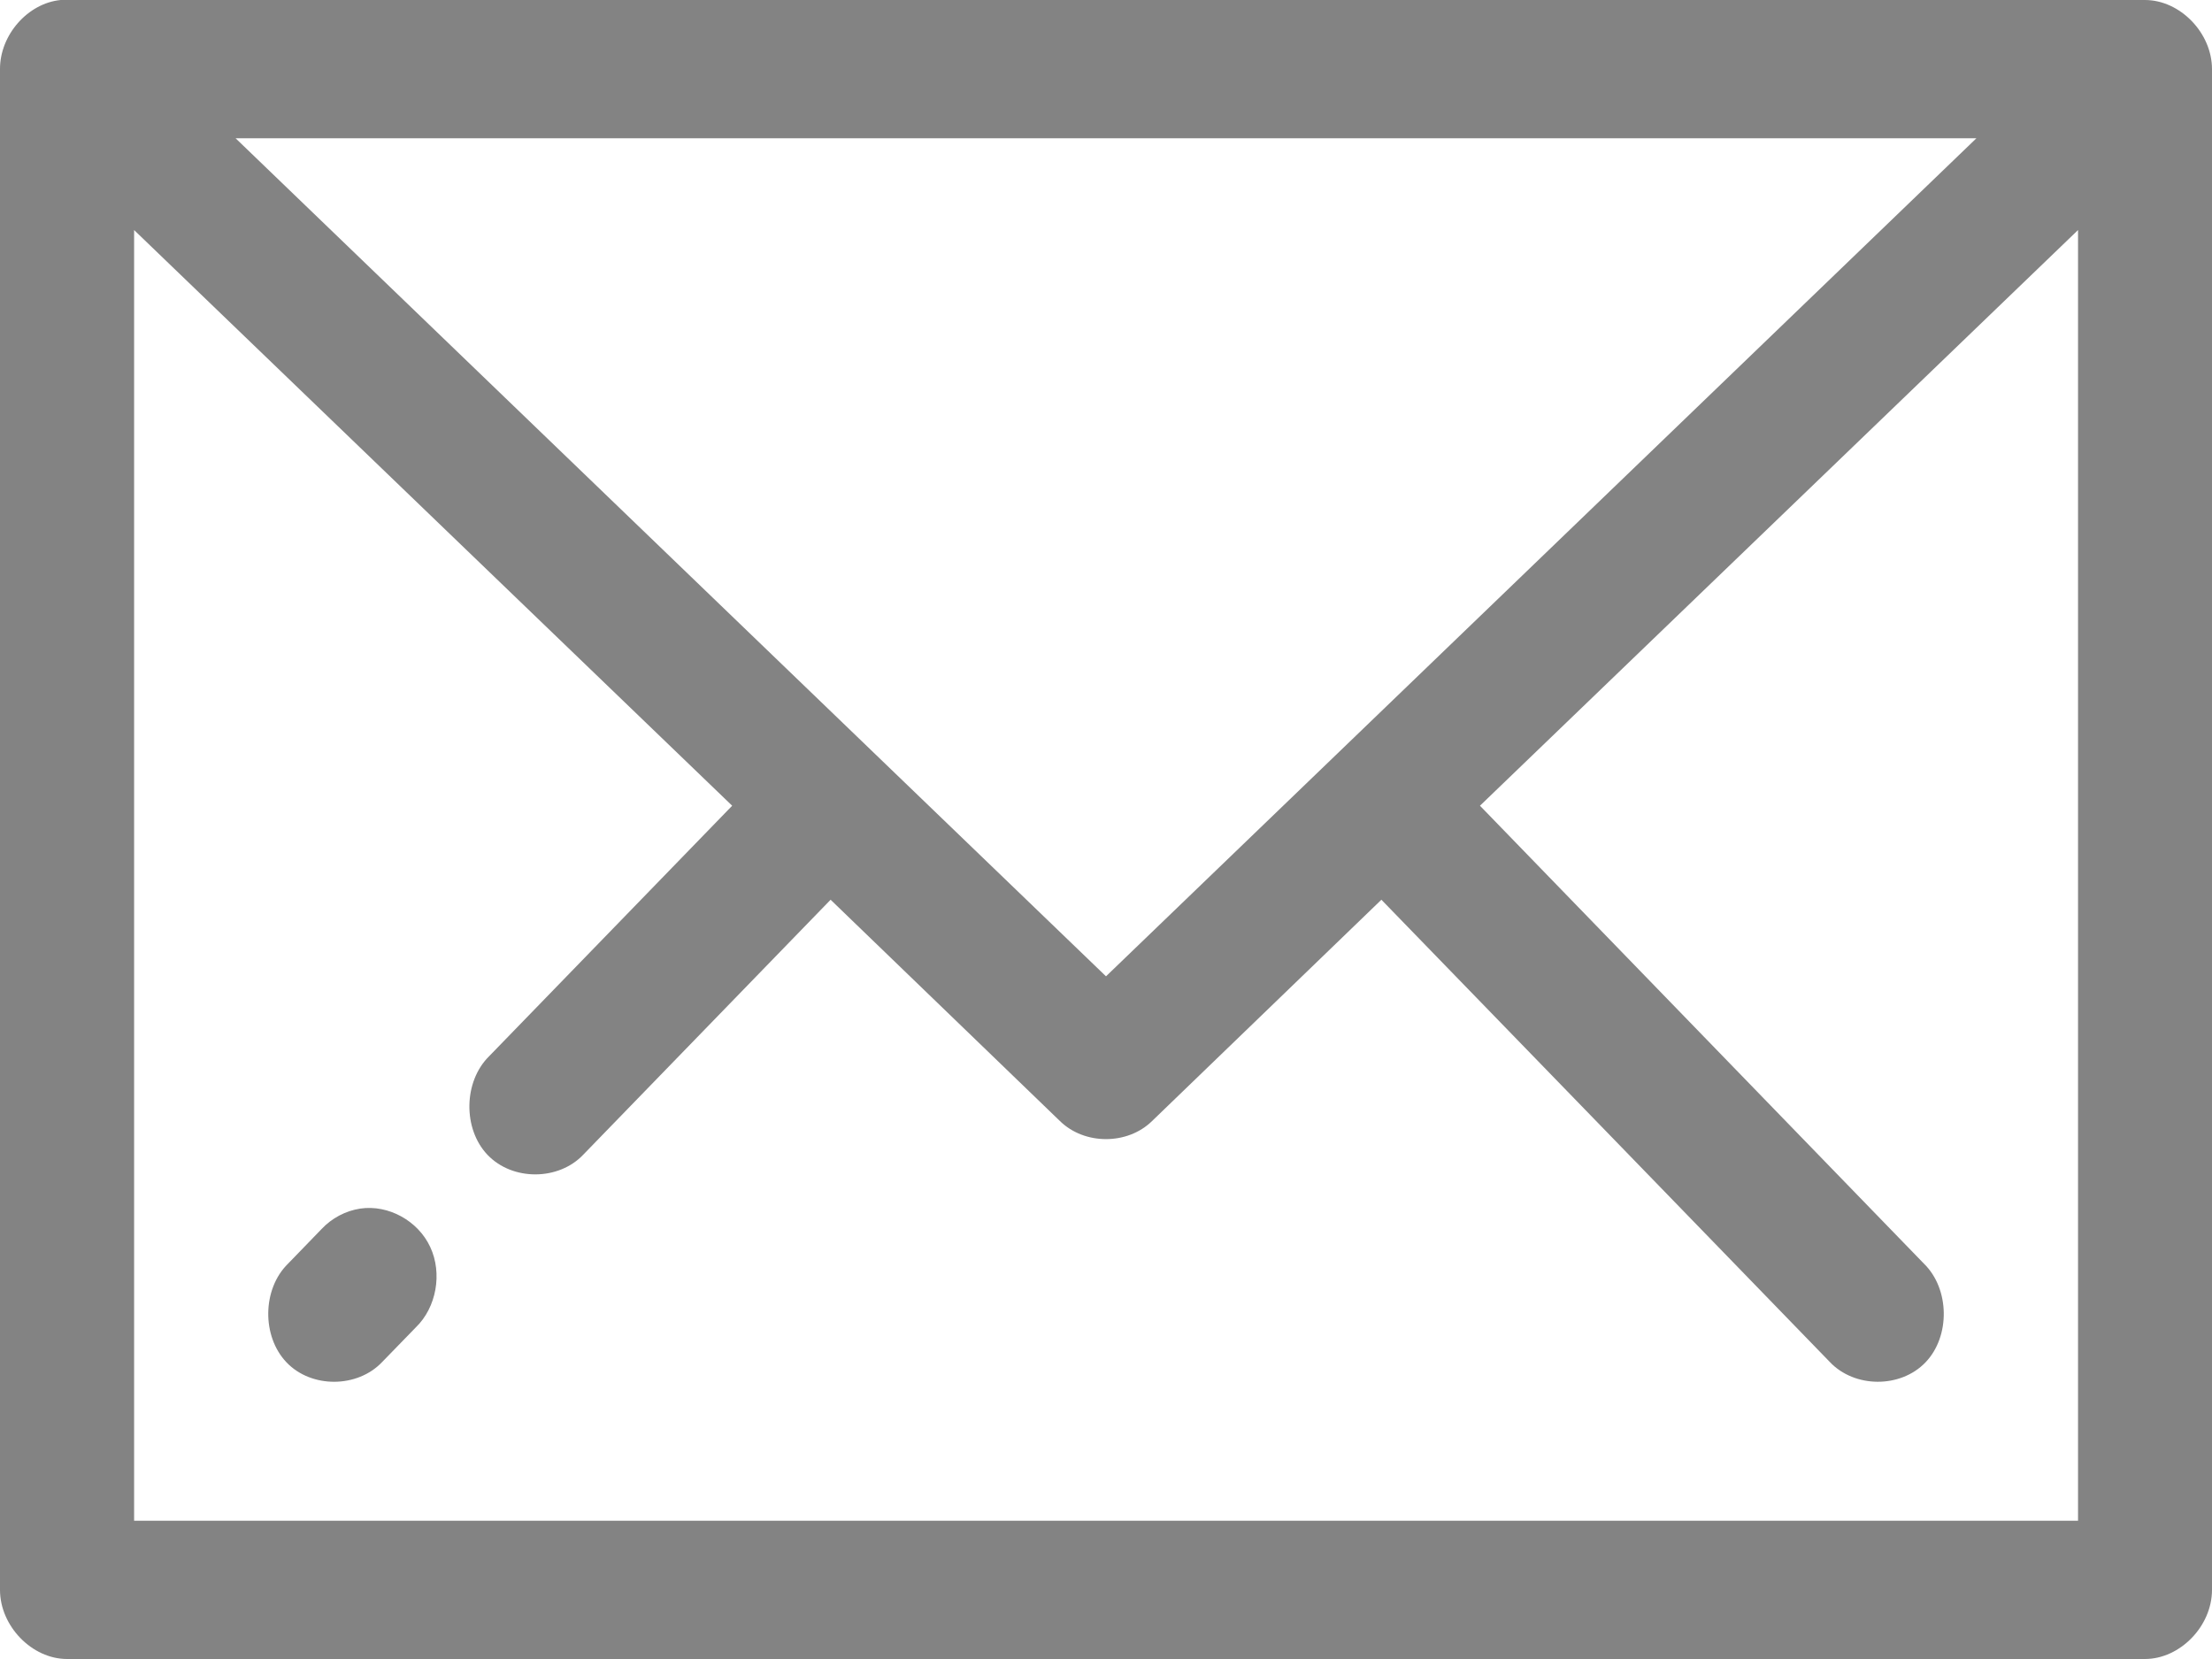 <svg width="16" height="12" viewBox="0 0 16 12" fill="none" xmlns="http://www.w3.org/2000/svg">
<g clip-path="url(#clip0_370_1436)">
<path d="M0.439 0C0.201 0.023 -0.001 0.253 4.65567e-06 0.5V11.5C4.65567e-06 11.762 0.231 12 0.485 12H15.515C15.769 12 16 11.762 16 11.5V0.5C16 0.238 15.769 0 15.515 0H0.439L0.439 0ZM1.704 1H14.296L8 7.062L1.704 1ZM0.97 1.664L5.296 5.828L3.538 7.64C3.352 7.823 3.347 8.166 3.527 8.354C3.708 8.543 4.041 8.541 4.22 8.351L6.008 6.508L7.667 8.109C7.845 8.283 8.155 8.283 8.333 8.109L9.992 6.508C11.017 7.563 12.22 8.805 13.235 9.851C13.414 10.041 13.747 10.043 13.928 9.854C14.108 9.666 14.103 9.323 13.917 9.141C12.912 8.104 11.723 6.878 10.705 5.828L15.031 1.664V11H0.97L0.97 1.664ZM2.606 8.742C2.5 8.758 2.4 8.811 2.326 8.89L2.083 9.141C1.897 9.323 1.892 9.666 2.073 9.855C2.253 10.043 2.586 10.041 2.765 9.851C2.849 9.765 2.924 9.688 3.008 9.601C3.157 9.457 3.201 9.21 3.112 9.02C3.024 8.83 2.809 8.712 2.606 8.742L2.606 8.742Z" fill="#838383"/>
</g>
<defs>
<clipPath id="clip0_370_1436">
<rect width="16" height="12" fill="white"/>
</clipPath>
</defs>
</svg>
